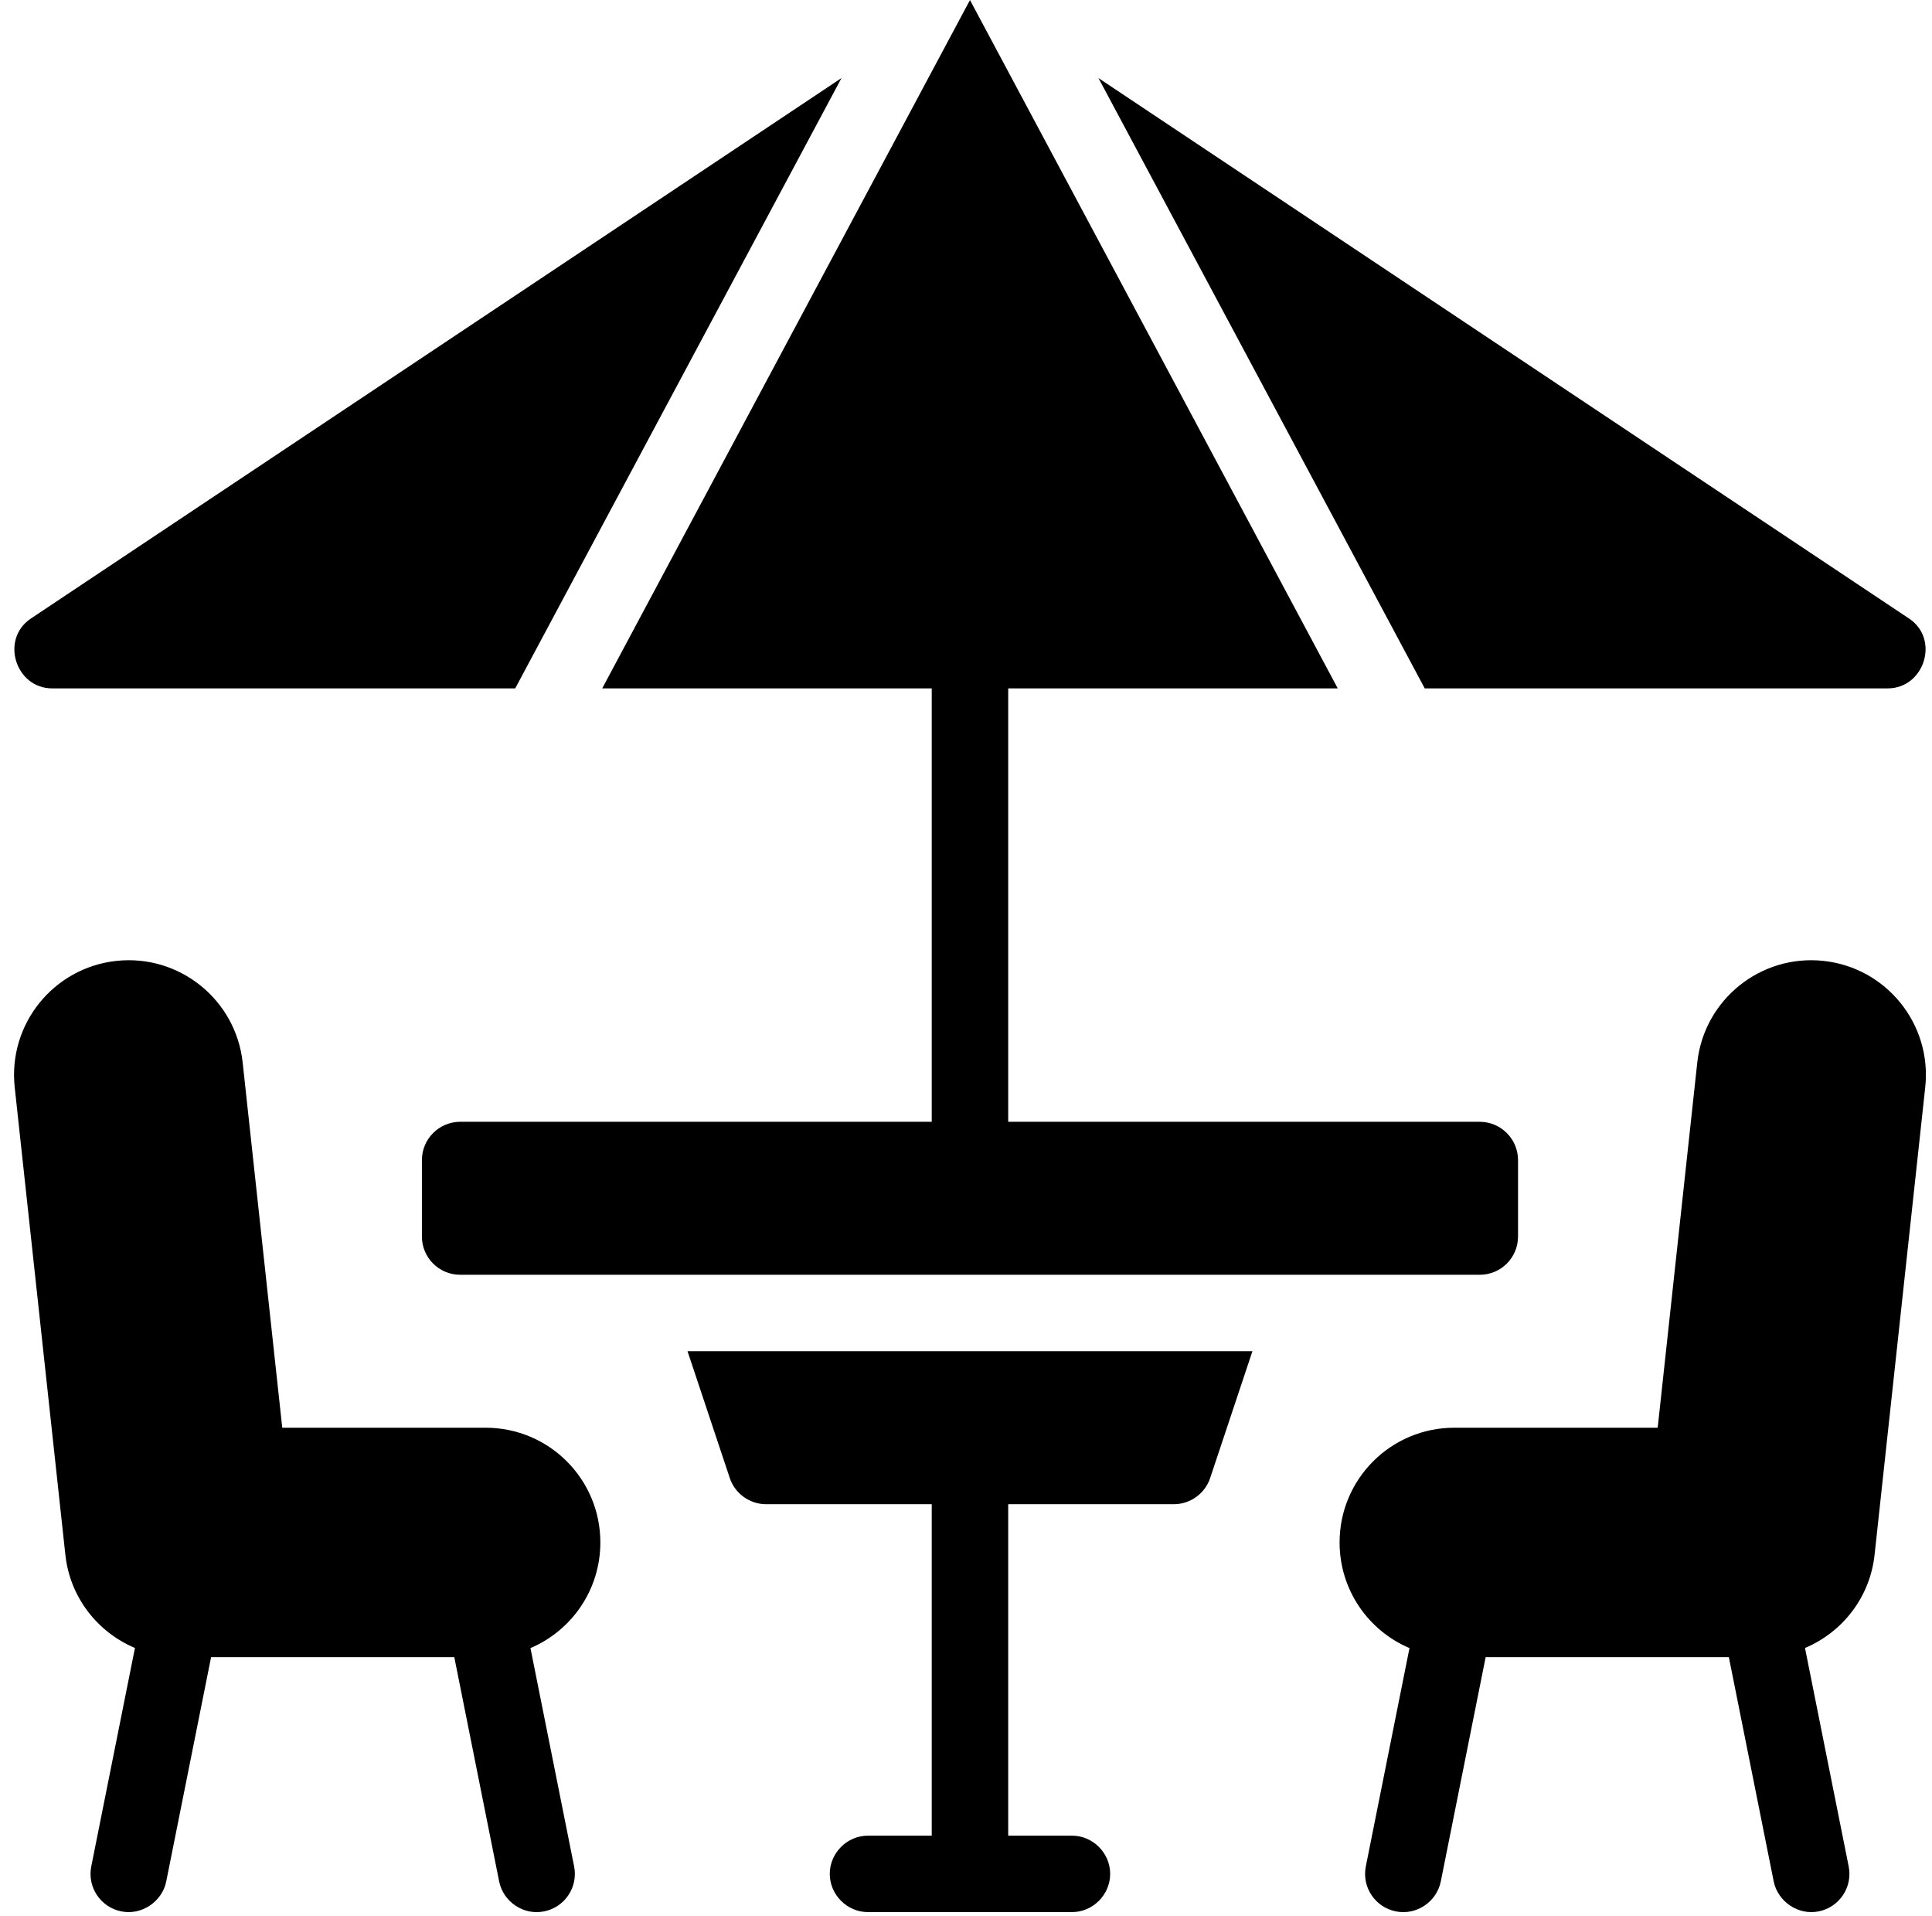 <?xml version="1.0" encoding="UTF-8"?>
<!DOCTYPE svg PUBLIC '-//W3C//DTD SVG 1.0//EN'
          'http://www.w3.org/TR/2001/REC-SVG-20010904/DTD/svg10.dtd'>
<svg height="1615.5" preserveAspectRatio="xMidYMid meet" version="1.0" viewBox="431.9 443.7 1629.5 1615.5" width="1629.5" xmlns="http://www.w3.org/2000/svg" xmlns:xlink="http://www.w3.org/1999/xlink" zoomAndPan="magnify"
><g id="change1_1"
  ><path d="M1047.469,1690.31c4.302,12.899,16.771,21.93,30.531,21.93h139.75v279.5H1164 c-17.629,0-32.25,14.619-32.25,32.25c0,17.629,14.621,32.25,32.25,32.25h172c17.629,0,32.25-14.621,32.25-32.25 c0-17.631-14.621-32.25-32.25-32.25h-53.75v-279.5H1422c13.76,0,26.229-9.031,30.531-21.93l35.688-107.07 h-476.438L1047.469,1690.31z"
    /><path d="M1969.877,1254.042c-53.057-5.695-100.7,32.667-106.453,85.722l-33.386,307.976h-171.593 c-53.404,0-96.695,43.291-96.695,96.695v0.108c0,40.008,24.303,74.331,58.947,89.039l-36.817,184.089 c-3.506,17.469,7.832,34.455,25.308,37.94c17.24,3.58,34.476-8.013,37.932-25.3 c0-0.005,26.416-132.081,37.814-189.07h205.132c11.385,56.926,37.754,188.776,37.814,189.07 c3.42,17.099,20.839,28.856,37.94,25.3c17.469-3.485,28.807-20.471,25.3-37.94l-36.838-184.183 c31.494-13.285,54.792-42.638,58.679-78.528l42.73-394.356 C2061.449,1307.472,2023.013,1259.745,1969.877,1254.042z"
    /><path d="M841.555,1647.74h-171.593l-33.386-307.976c-5.753-53.055-53.396-91.417-106.453-85.722 c-53.136,5.703-91.572,53.43-85.814,106.56l42.73,394.356c3.887,35.89,27.185,65.243,58.679,78.528 l-36.838,184.183c-3.506,17.469,7.832,34.455,25.3,37.94c17.101,3.556,34.52-8.202,37.94-25.3 c0.06-0.294,26.429-132.144,37.814-189.07h205.132c11.398,56.989,37.814,189.065,37.814,189.07 c3.456,17.288,20.692,28.88,37.932,25.3c17.477-3.485,28.815-20.471,25.308-37.94l-36.817-184.089 c34.644-14.708,58.947-49.031,58.947-89.039v-0.108C938.25,1691.031,894.959,1647.74,841.555,1647.74z"
    /><path d="M476.005,1024.24c1.548,0,390.435,0,390.435,0l275.198-514.711L457.941,965.33 C431.942,982.66,444.86,1024.24,476.005,1024.24z"
    /><path d="M2024,1024.24c15.495,0,26.536-10.393,30.434-22.954c3.895-12.55,0.661-27.266-12.38-35.958 c-2.005-1.339-683.693-455.799-683.693-455.799l275.198,514.711H2024z"
    /><path d="M939.817,1024.24H1217.75v365.5H820c-17.736,0-32.25,14.511-32.25,32.25v64.5 c0,17.81,14.44,32.25,32.25,32.25h860c17.81,0,32.25-14.44,32.25-32.25v-64.5c0-17.739-14.514-32.25-32.25-32.25 h-397.75v-365.5h277.936l-310.183-580.5c0-0.003-310.188,580.497-310.188,580.497 S939.814,1024.24,939.817,1024.24z"
  /></g
></svg
>
